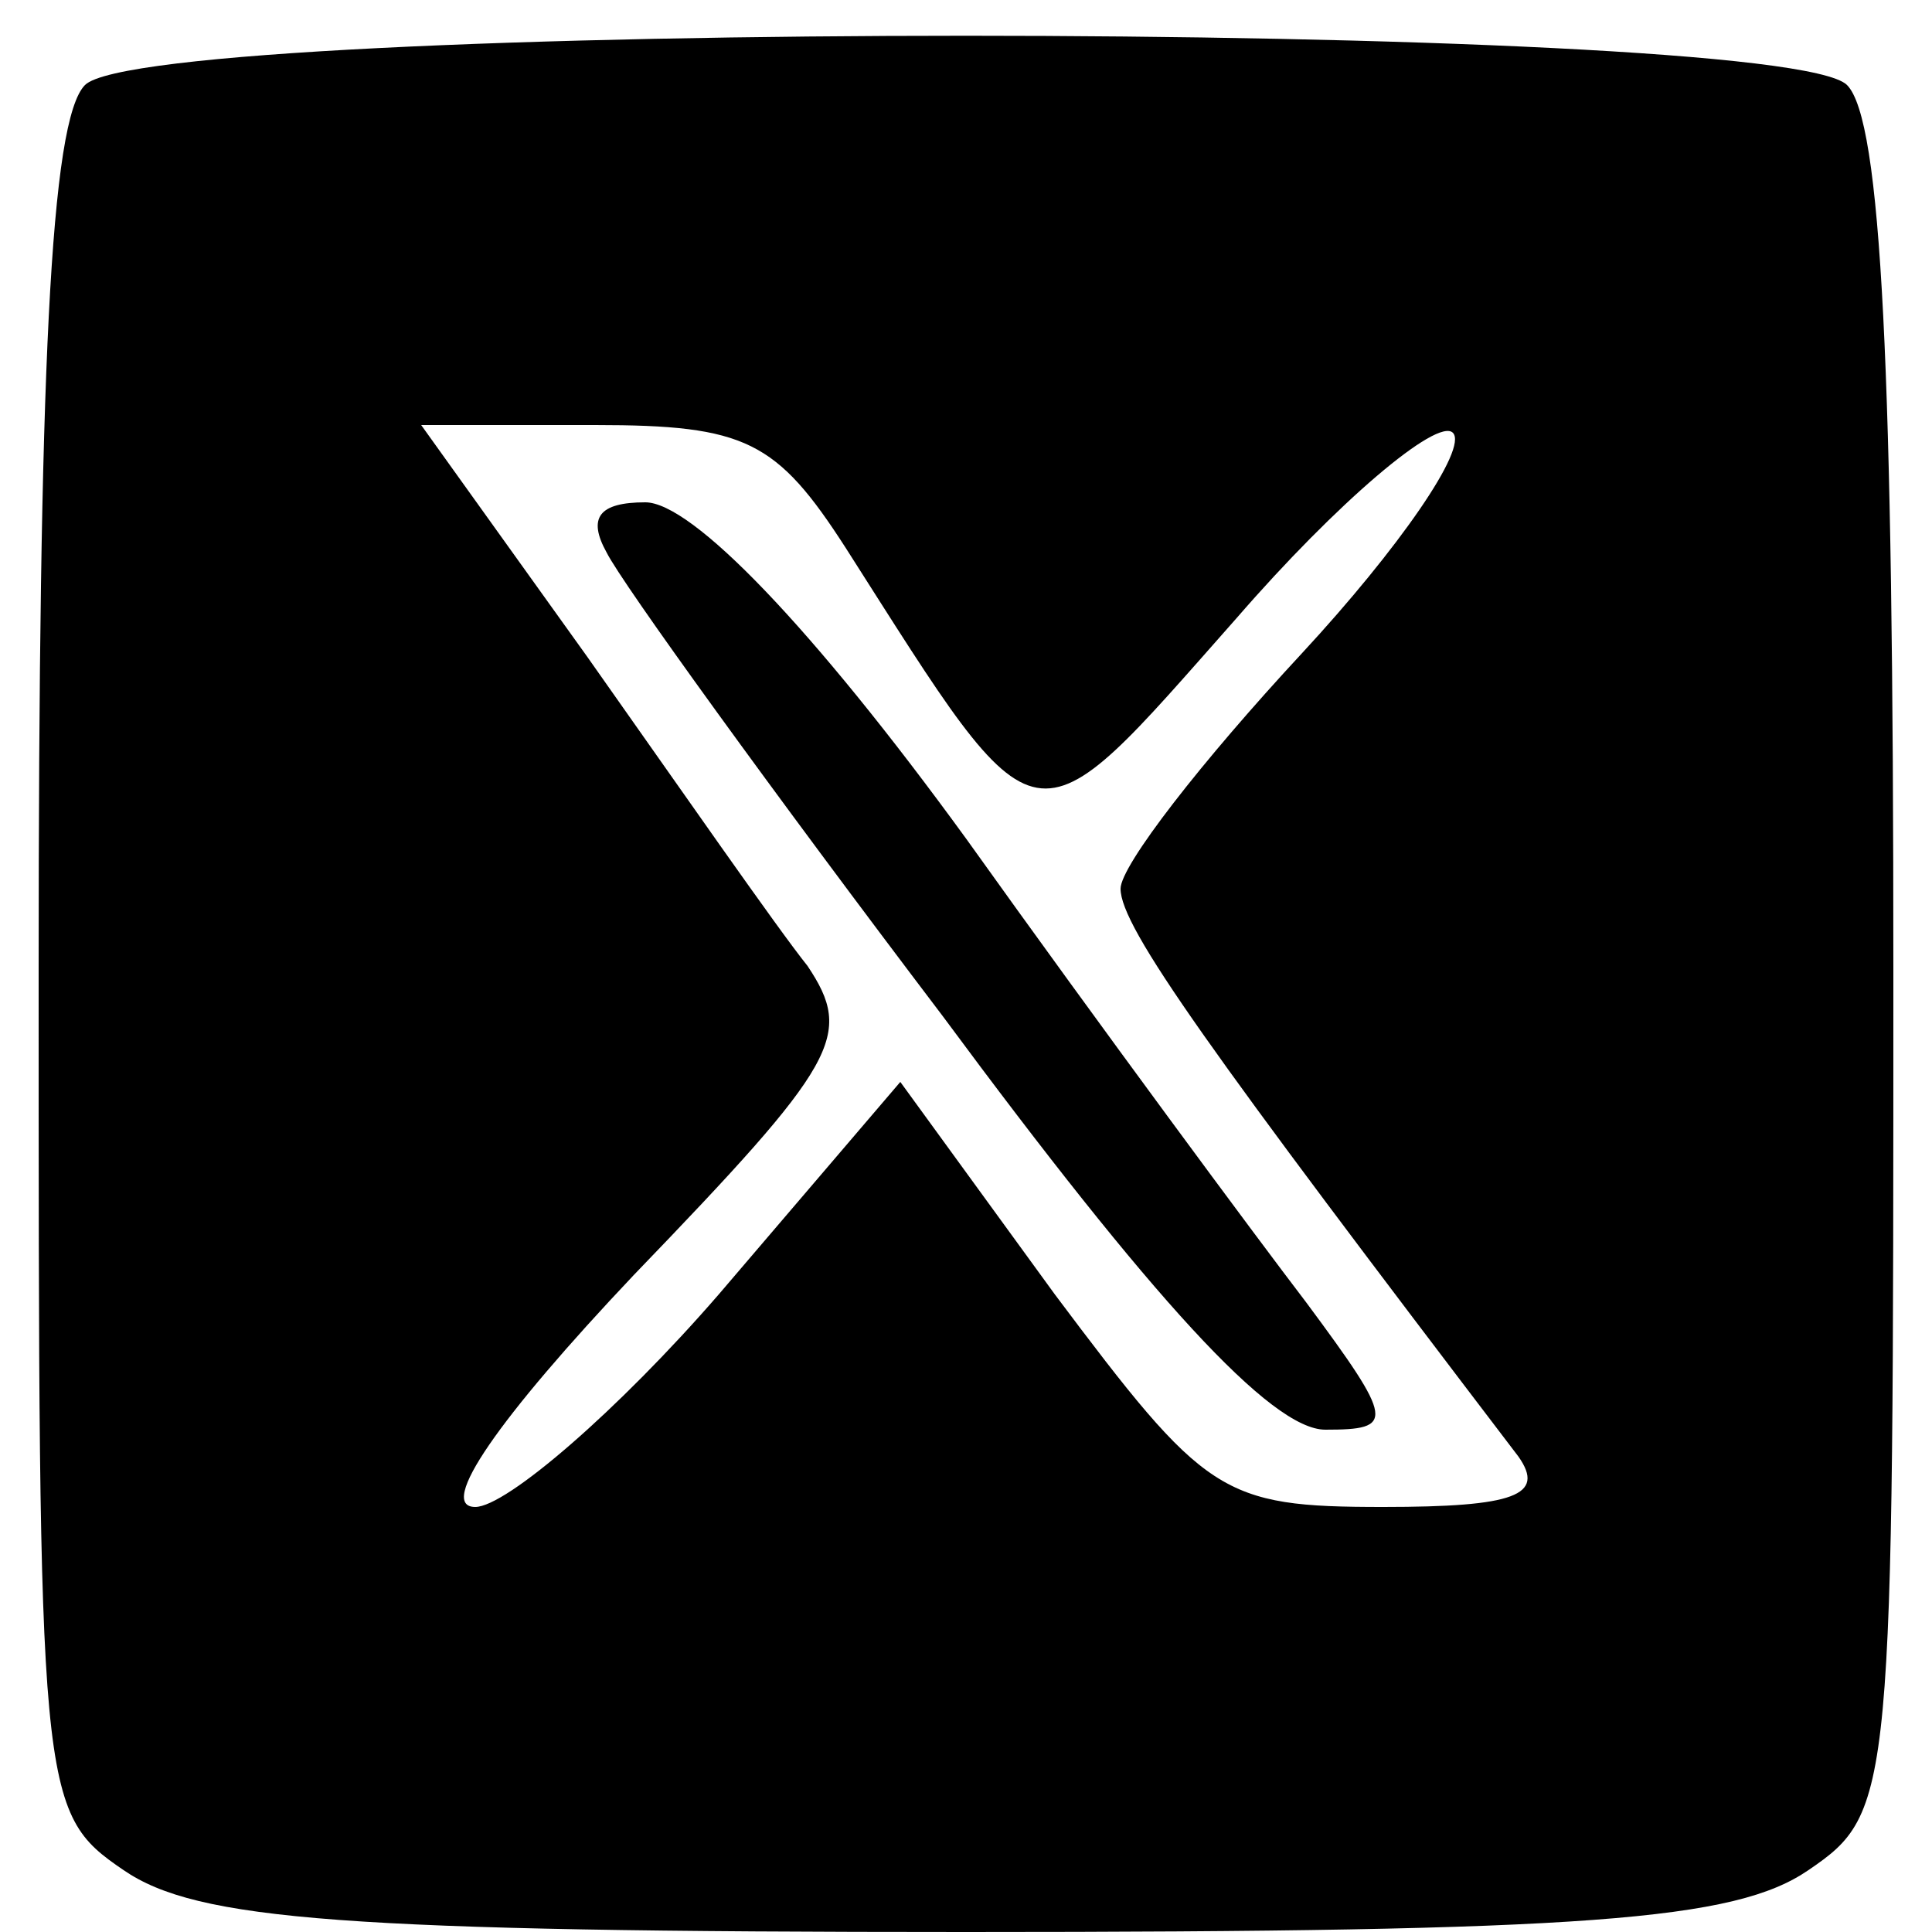 <?xml version="1.0" standalone="no"?>
<!DOCTYPE svg PUBLIC "-//W3C//DTD SVG 20010904//EN"
 "http://www.w3.org/TR/2001/REC-SVG-20010904/DTD/svg10.dtd">
<svg version="1.0" xmlns="http://www.w3.org/2000/svg"
 width="50pt" height="50pt" viewBox="0 0 50 50"
 preserveAspectRatio="xMidYMid meet">

<g transform="translate(0,50) scale(0.1,-0.1)"
fill="#000000" stroke="none">
<path d="M22 478 c-9 -9 -12 -74 -12 -229 0 -214 0 -218 22 -233 19 -13 57
-16 218 -16 161 0 199 3 218 16 22 15 22 19 22 233 0 155 -3 220 -12 229 -17
17 -439 17 -456 0z m197 -120 c51 -80 47 -79 101 -18 26 30 52 52 56 48 4 -4
-14 -30 -39 -57 -26 -28 -47 -55 -47 -61 0 -10 23 -42 103 -147 7 -10 -1 -13
-35 -13 -42 0 -46 3 -85 55 l-40 55 -47 -55 c-26 -30 -55 -55 -63 -55 -10 0 6
23 41 60 53 55 57 62 45 80 -8 10 -33 46 -57 80 l-43 60 45 0 c39 0 47 -4 65
-32z"/>
<path d="M157 357 c4 -8 43 -62 87 -120 54 -73 85 -107 99 -107 18 0 18 2 -5
33 -13 17 -53 71 -88 120 -40 55 -71 87 -83 87 -12 0 -15 -4 -10 -13z"/>
</g>
</svg>
